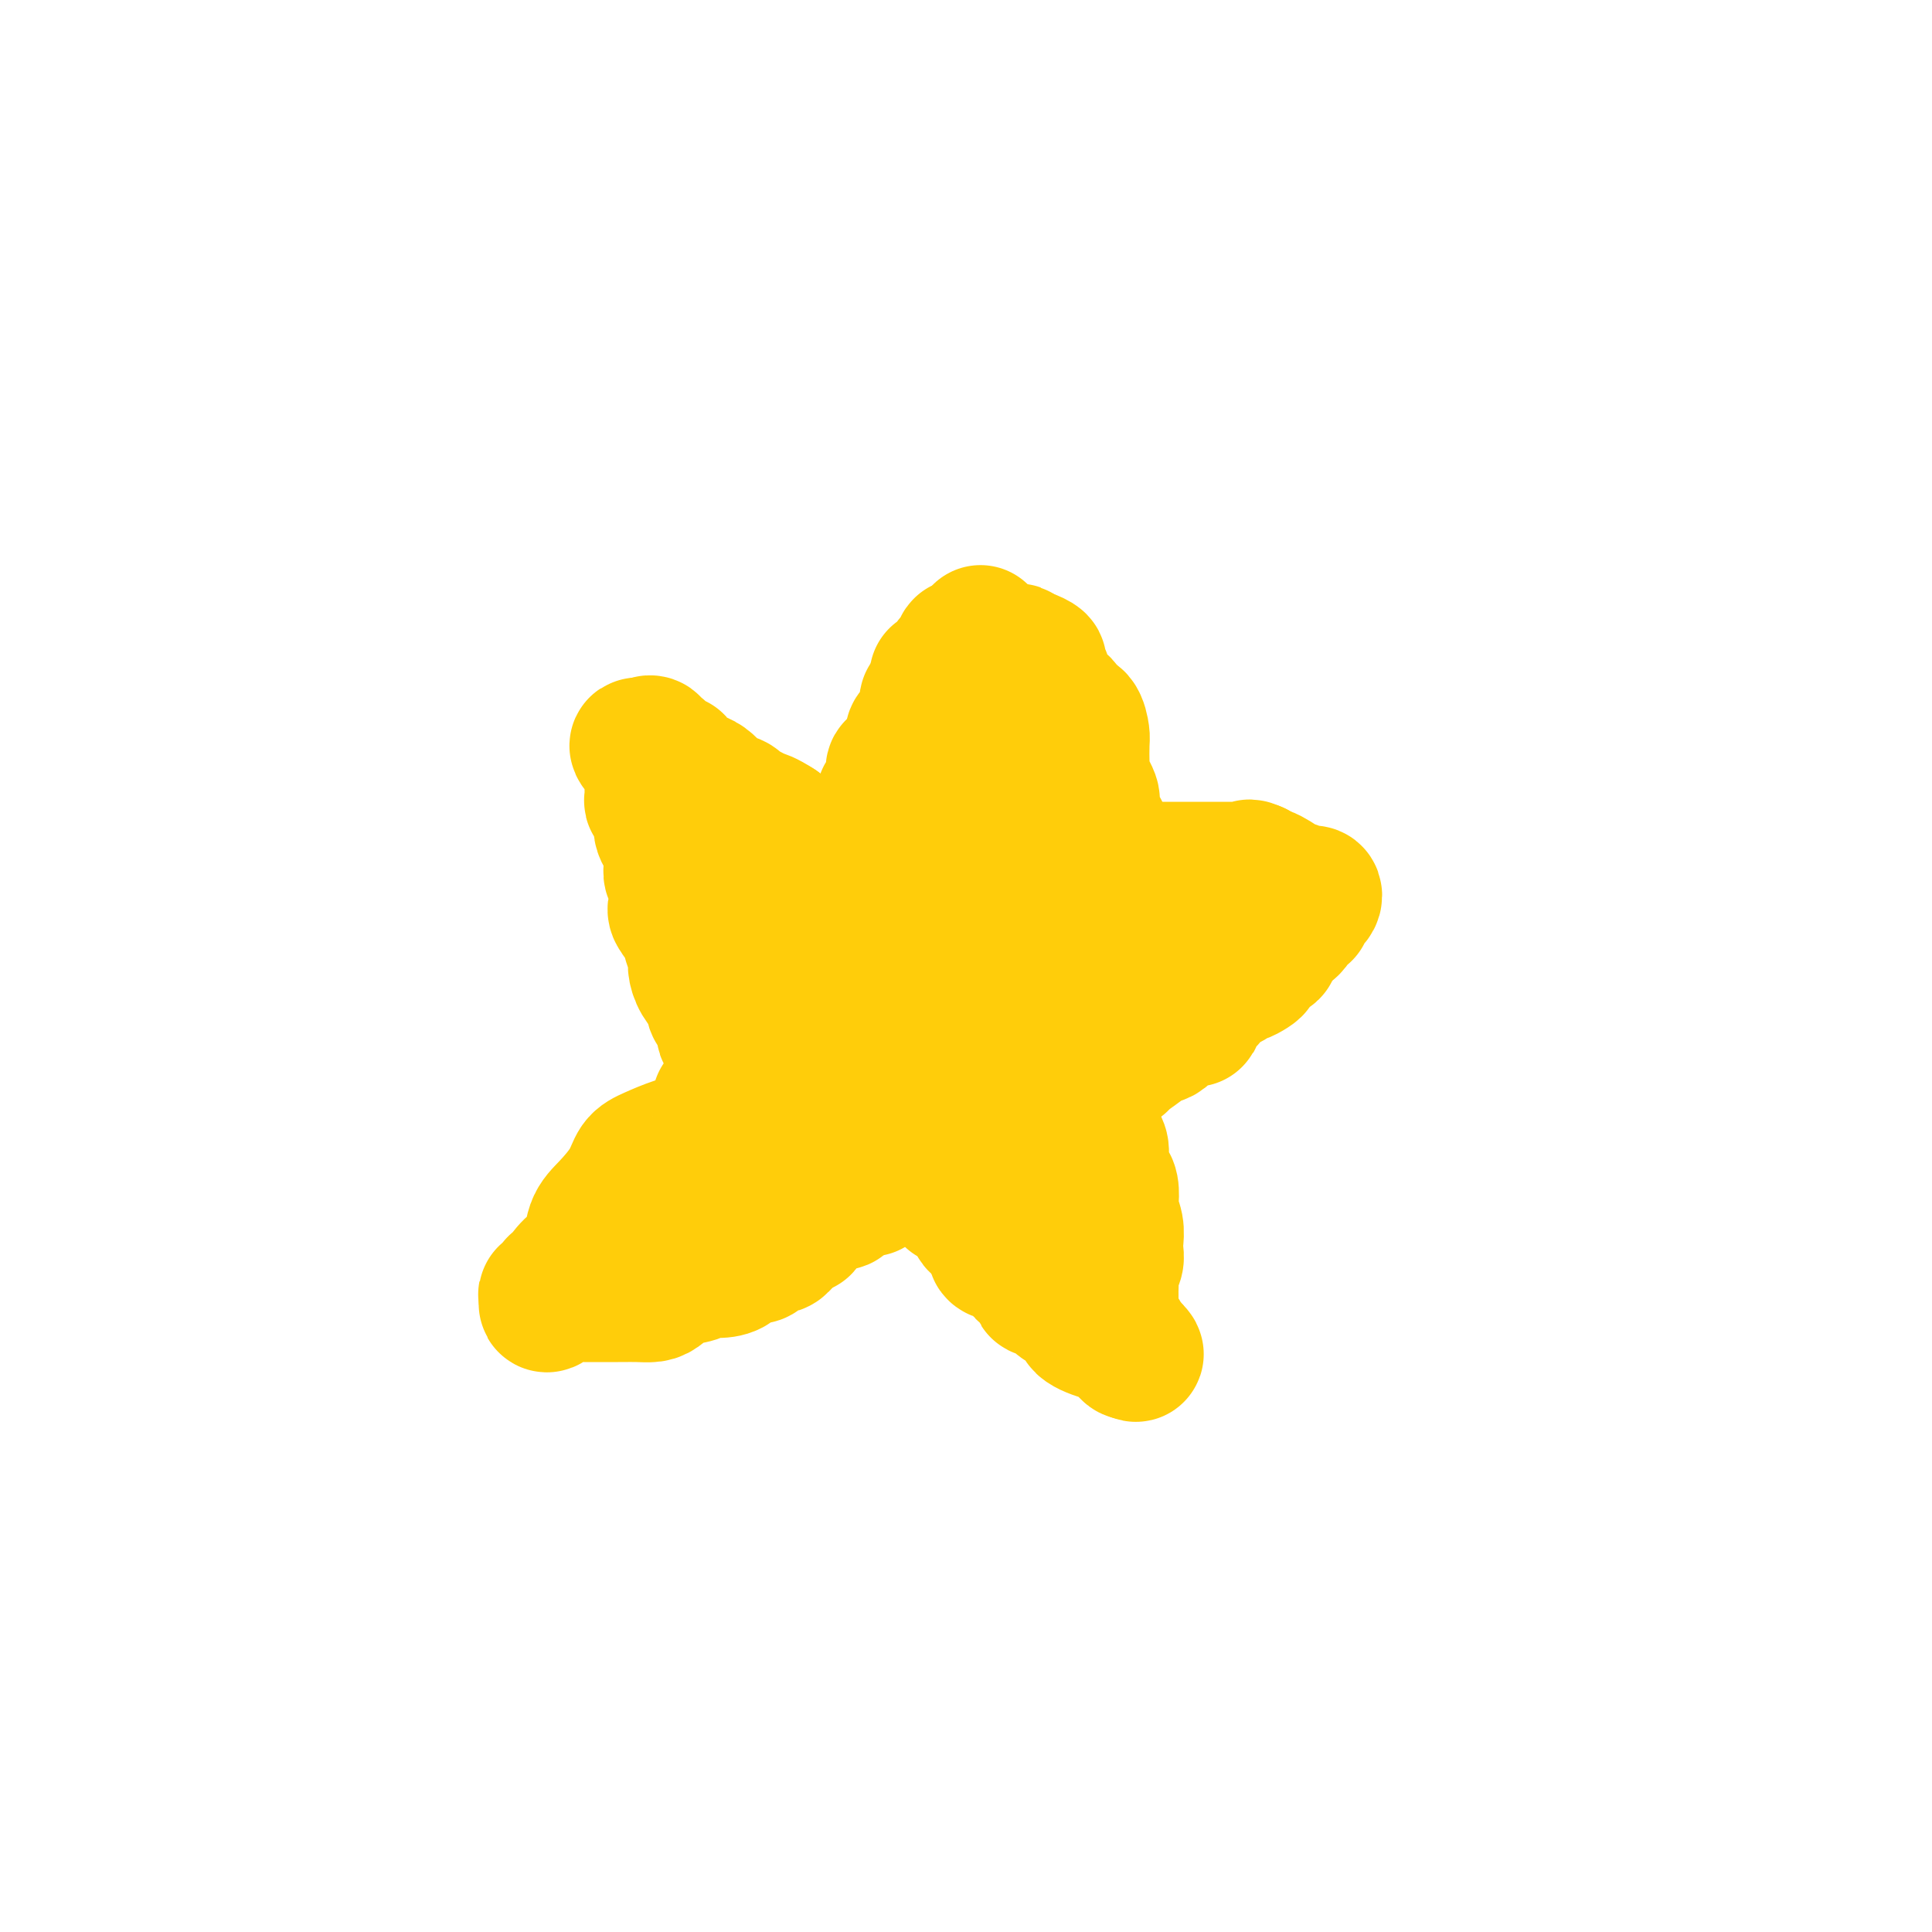 <svg viewBox='0 0 400 400' version='1.1' xmlns='http://www.w3.org/2000/svg' xmlns:xlink='http://www.w3.org/1999/xlink'><g fill='none' stroke='#FFCD0A' stroke-width='28' stroke-linecap='round' stroke-linejoin='round'><path d='M203,131c0.000,0.000 0.000,1.000 0,1'/><path d='M203,132c-0.009,0.320 -0.030,0.620 0,1c0.030,0.380 0.113,0.842 0,1c-0.113,0.158 -0.420,0.013 -1,0c-0.580,-0.013 -1.431,0.104 -2,0c-0.569,-0.104 -0.856,-0.431 -1,0c-0.144,0.431 -0.147,1.621 0,2c0.147,0.379 0.443,-0.052 0,0c-0.443,0.052 -1.625,0.588 -2,1c-0.375,0.412 0.058,0.701 0,1c-0.058,0.299 -0.608,0.608 -1,1c-0.392,0.392 -0.627,0.865 -1,1c-0.373,0.135 -0.885,-0.070 -1,0c-0.115,0.070 0.166,0.415 0,1c-0.166,0.585 -0.780,1.410 -1,2c-0.220,0.590 -0.045,0.946 0,1c0.045,0.054 -0.041,-0.193 0,0c0.041,0.193 0.207,0.825 0,1c-0.207,0.175 -0.787,-0.108 -1,0c-0.213,0.108 -0.060,0.606 0,1c0.060,0.394 0.028,0.683 0,1c-0.028,0.317 -0.050,0.663 0,1c0.050,0.337 0.172,0.667 0,1c-0.172,0.333 -0.638,0.670 -1,1c-0.362,0.330 -0.619,0.655 -1,1c-0.381,0.345 -0.886,0.711 -1,1c-0.114,0.289 0.162,0.501 0,1c-0.162,0.499 -0.760,1.285 -1,2c-0.240,0.715 -0.120,1.357 0,2'/><path d='M188,157c-0.955,2.324 -0.843,1.133 -1,1c-0.157,-0.133 -0.582,0.790 -1,1c-0.418,0.210 -0.830,-0.294 -1,0c-0.170,0.294 -0.097,1.384 0,2c0.097,0.616 0.218,0.756 0,1c-0.218,0.244 -0.777,0.590 -1,1c-0.223,0.410 -0.111,0.883 0,1c0.111,0.117 0.222,-0.123 0,0c-0.222,0.123 -0.777,0.609 -1,1c-0.223,0.391 -0.115,0.687 0,1c0.115,0.313 0.237,0.643 0,1c-0.237,0.357 -0.833,0.740 -1,1c-0.167,0.260 0.096,0.399 0,1c-0.096,0.601 -0.551,1.666 -1,2c-0.449,0.334 -0.891,-0.064 -1,0c-0.109,0.064 0.114,0.591 0,1c-0.114,0.409 -0.565,0.701 -1,1c-0.435,0.299 -0.852,0.605 -1,1c-0.148,0.395 -0.026,0.879 0,1c0.026,0.121 -0.045,-0.122 0,0c0.045,0.122 0.204,0.610 0,1c-0.204,0.390 -0.773,0.683 -1,1c-0.227,0.317 -0.114,0.659 0,1'/><path d='M177,178c-1.855,3.417 -0.992,1.459 -1,1c-0.008,-0.459 -0.888,0.581 -1,1c-0.112,0.419 0.544,0.216 0,0c-0.544,-0.216 -2.289,-0.447 -3,-1c-0.711,-0.553 -0.387,-1.430 -1,-2c-0.613,-0.570 -2.164,-0.833 -3,-1c-0.836,-0.167 -0.956,-0.237 -2,-1c-1.044,-0.763 -3.013,-2.218 -4,-3c-0.987,-0.782 -0.994,-0.891 -1,-1'/><path d='M161,171c-2.518,-1.643 -3.312,-1.750 -4,-2c-0.688,-0.250 -1.269,-0.643 -2,-1c-0.731,-0.357 -1.614,-0.677 -2,-1c-0.386,-0.323 -0.277,-0.650 -1,-1c-0.723,-0.350 -2.277,-0.725 -3,-1c-0.723,-0.275 -0.613,-0.450 -1,-1c-0.387,-0.550 -1.271,-1.475 -2,-2c-0.729,-0.525 -1.305,-0.649 -2,-1c-0.695,-0.351 -1.510,-0.931 -2,-1c-0.490,-0.069 -0.656,0.371 -1,0c-0.344,-0.371 -0.866,-1.552 -1,-2c-0.134,-0.448 0.119,-0.163 0,0c-0.119,0.163 -0.610,0.202 -1,0c-0.390,-0.202 -0.678,-0.646 -1,-1c-0.322,-0.354 -0.678,-0.617 -1,-1c-0.322,-0.383 -0.608,-0.884 -1,-1c-0.392,-0.116 -0.889,0.155 -1,0c-0.111,-0.155 0.162,-0.734 0,-1c-0.162,-0.266 -0.761,-0.219 -1,0c-0.239,0.219 -0.120,0.609 0,1'/><path d='M134,155c-4.161,-2.070 -1.062,0.757 0,2c1.062,1.243 0.089,0.904 0,1c-0.089,0.096 0.708,0.628 1,1c0.292,0.372 0.081,0.585 0,1c-0.081,0.415 -0.031,1.030 0,2c0.031,0.970 0.045,2.293 0,3c-0.045,0.707 -0.148,0.799 0,1c0.148,0.201 0.547,0.510 1,1c0.453,0.490 0.959,1.160 1,2c0.041,0.840 -0.382,1.850 0,3c0.382,1.150 1.570,2.442 2,3c0.430,0.558 0.102,0.384 0,1c-0.102,0.616 0.024,2.023 0,3c-0.024,0.977 -0.196,1.525 0,2c0.196,0.475 0.759,0.878 1,2c0.241,1.122 0.160,2.962 0,4c-0.160,1.038 -0.397,1.274 0,2c0.397,0.726 1.429,1.941 2,3c0.571,1.059 0.682,1.963 1,3c0.318,1.037 0.843,2.207 1,3c0.157,0.793 -0.056,1.209 0,2c0.056,0.791 0.379,1.956 1,3c0.621,1.044 1.538,1.967 2,3c0.462,1.033 0.467,2.175 1,3c0.533,0.825 1.593,1.334 2,2c0.407,0.666 0.161,1.488 0,2c-0.161,0.512 -0.236,0.715 0,1c0.236,0.285 0.782,0.653 1,1c0.218,0.347 0.109,0.674 0,1'/><path d='M151,216c1.928,4.666 1.249,1.831 1,1c-0.249,-0.831 -0.066,0.340 0,1c0.066,0.660 0.017,0.807 0,1c-0.017,0.193 -0.001,0.432 0,1c0.001,0.568 -0.014,1.464 0,2c0.014,0.536 0.055,0.711 0,1c-0.055,0.289 -0.207,0.693 0,1c0.207,0.307 0.773,0.516 1,1c0.227,0.484 0.113,1.242 0,2'/><path d='M153,227c0.109,1.634 -0.618,0.218 -1,0c-0.382,-0.218 -0.417,0.760 -1,1c-0.583,0.240 -1.712,-0.259 -2,0c-0.288,0.259 0.264,1.277 0,2c-0.264,0.723 -1.345,1.151 -2,2c-0.655,0.849 -0.884,2.119 -2,3c-1.116,0.881 -3.120,1.373 -5,2c-1.880,0.627 -3.635,1.390 -5,2c-1.365,0.610 -2.340,1.067 -3,2c-0.660,0.933 -1.005,2.342 -2,4c-0.995,1.658 -2.641,3.564 -4,5c-1.359,1.436 -2.430,2.403 -3,4c-0.570,1.597 -0.640,3.823 -1,5c-0.360,1.177 -1.010,1.304 -2,2c-0.990,0.696 -2.320,1.962 -3,3c-0.680,1.038 -0.708,1.847 -1,2c-0.292,0.153 -0.846,-0.351 -1,0c-0.154,0.351 0.093,1.558 0,2c-0.093,0.442 -0.525,0.119 -1,0c-0.475,-0.119 -0.993,-0.034 -1,0c-0.007,0.034 0.496,0.017 1,0'/><path d='M114,268c-2.396,4.177 0.614,1.119 2,0c1.386,-1.119 1.149,-0.300 1,0c-0.149,0.300 -0.208,0.080 0,0c0.208,-0.080 0.683,-0.022 1,0c0.317,0.022 0.475,0.006 1,0c0.525,-0.006 1.417,-0.002 2,0c0.583,0.002 0.857,0.000 1,0c0.143,-0.000 0.155,-0.000 1,0c0.845,0.000 2.522,-0.000 3,0c0.478,0.000 -0.244,0.001 0,0c0.244,-0.001 1.454,-0.002 2,0c0.546,0.002 0.427,0.008 1,0c0.573,-0.008 1.838,-0.029 3,0c1.162,0.029 2.222,0.109 3,0c0.778,-0.109 1.275,-0.407 2,-1c0.725,-0.593 1.679,-1.481 3,-2c1.321,-0.519 3.010,-0.669 4,-1c0.990,-0.331 1.281,-0.843 2,-1c0.719,-0.157 1.864,0.041 3,0c1.136,-0.041 2.261,-0.320 3,-1c0.739,-0.680 1.090,-1.759 2,-2c0.910,-0.241 2.378,0.358 3,0c0.622,-0.358 0.398,-1.673 1,-2c0.602,-0.327 2.029,0.335 3,0c0.971,-0.335 1.485,-1.668 2,-3'/><path d='M163,255c4.831,-2.008 2.909,-0.527 3,-1c0.091,-0.473 2.194,-2.901 4,-4c1.806,-1.099 3.314,-0.869 4,-1c0.686,-0.131 0.548,-0.622 1,-1c0.452,-0.378 1.492,-0.641 2,-1c0.508,-0.359 0.483,-0.812 1,-1c0.517,-0.188 1.577,-0.111 2,0c0.423,0.111 0.208,0.255 0,0c-0.208,-0.255 -0.410,-0.909 0,-1c0.410,-0.091 1.433,0.382 2,0c0.567,-0.382 0.678,-1.618 1,-2c0.322,-0.382 0.856,0.089 1,0c0.144,-0.089 -0.102,-0.740 0,-1c0.102,-0.260 0.551,-0.130 1,0'/><path d='M185,242c3.586,-2.011 1.551,-0.540 1,0c-0.551,0.540 0.381,0.147 1,0c0.619,-0.147 0.925,-0.049 1,0c0.075,0.049 -0.081,0.051 0,0c0.081,-0.051 0.399,-0.153 1,0c0.601,0.153 1.485,0.562 2,1c0.515,0.438 0.662,0.905 1,1c0.338,0.095 0.869,-0.182 1,0c0.131,0.182 -0.137,0.823 0,1c0.137,0.177 0.681,-0.111 1,0c0.319,0.111 0.414,0.621 1,1c0.586,0.379 1.663,0.627 2,1c0.337,0.373 -0.064,0.872 0,1c0.064,0.128 0.595,-0.117 1,0c0.405,0.117 0.685,0.594 1,1c0.315,0.406 0.665,0.742 1,1c0.335,0.258 0.653,0.439 1,1c0.347,0.561 0.722,1.501 1,2c0.278,0.499 0.460,0.557 1,1c0.540,0.443 1.440,1.269 2,2c0.560,0.731 0.780,1.365 1,2'/><path d='M206,258c1.300,1.963 0.051,1.371 0,1c-0.051,-0.371 1.095,-0.520 2,0c0.905,0.520 1.567,1.708 2,2c0.433,0.292 0.637,-0.311 1,0c0.363,0.311 0.885,1.536 1,2c0.115,0.464 -0.176,0.167 0,0c0.176,-0.167 0.818,-0.203 1,0c0.182,0.203 -0.095,0.647 0,1c0.095,0.353 0.563,0.616 1,1c0.437,0.384 0.842,0.890 1,1c0.158,0.110 0.070,-0.175 0,0c-0.070,0.175 -0.122,0.809 0,1c0.122,0.191 0.418,-0.062 1,0c0.582,0.062 1.449,0.440 2,1c0.551,0.560 0.785,1.301 2,2c1.215,0.699 3.412,1.354 4,2c0.588,0.646 -0.432,1.283 0,2c0.432,0.717 2.315,1.515 4,2c1.685,0.485 3.170,0.656 4,1c0.830,0.344 1.004,0.860 1,1c-0.004,0.140 -0.187,-0.097 0,0c0.187,0.097 0.743,0.526 1,1c0.257,0.474 0.216,0.993 0,1c-0.216,0.007 -0.608,-0.496 -1,-1'/><path d='M233,279c4.242,3.070 1.348,0.245 0,-1c-1.348,-1.245 -1.150,-0.911 -1,-1c0.150,-0.089 0.250,-0.600 0,-1c-0.250,-0.400 -0.852,-0.687 -1,-1c-0.148,-0.313 0.156,-0.651 0,-1c-0.156,-0.349 -0.774,-0.709 -1,-1c-0.226,-0.291 -0.060,-0.515 0,-1c0.060,-0.485 0.015,-1.232 0,-2c-0.015,-0.768 -0.000,-1.557 0,-2c0.000,-0.443 -0.014,-0.542 0,-1c0.014,-0.458 0.056,-1.277 0,-2c-0.056,-0.723 -0.210,-1.351 0,-2c0.210,-0.649 0.785,-1.319 1,-2c0.215,-0.681 0.072,-1.375 0,-2c-0.072,-0.625 -0.071,-1.183 0,-2c0.071,-0.817 0.212,-1.895 0,-3c-0.212,-1.105 -0.779,-2.238 -1,-3c-0.221,-0.762 -0.097,-1.152 0,-2c0.097,-0.848 0.167,-2.152 0,-3c-0.167,-0.848 -0.571,-1.239 -1,-2c-0.429,-0.761 -0.883,-1.893 -1,-3c-0.117,-1.107 0.105,-2.191 0,-3c-0.105,-0.809 -0.535,-1.345 -1,-2c-0.465,-0.655 -0.966,-1.429 -1,-2c-0.034,-0.571 0.398,-0.941 0,-1c-0.398,-0.059 -1.626,0.191 -2,0c-0.374,-0.191 0.106,-0.824 0,-1c-0.106,-0.176 -0.798,0.107 -1,0c-0.202,-0.107 0.085,-0.602 0,-1c-0.085,-0.398 -0.543,-0.699 -1,-1'/><path d='M222,230c-1.115,-2.636 0.096,-1.228 0,-1c-0.096,0.228 -1.501,-0.726 -2,-1c-0.499,-0.274 -0.093,0.133 0,0c0.093,-0.133 -0.129,-0.805 0,-1c0.129,-0.195 0.608,0.087 1,0c0.392,-0.087 0.696,-0.544 1,-1'/><path d='M222,226c0.461,-0.785 1.614,-0.748 2,-1c0.386,-0.252 0.004,-0.792 0,-1c-0.004,-0.208 0.371,-0.084 1,0c0.629,0.084 1.513,0.127 2,0c0.487,-0.127 0.576,-0.422 1,-1c0.424,-0.578 1.182,-1.437 2,-2c0.818,-0.563 1.695,-0.831 2,-1c0.305,-0.169 0.038,-0.239 1,-1c0.962,-0.761 3.153,-2.214 4,-3c0.847,-0.786 0.350,-0.905 1,-1c0.650,-0.095 2.448,-0.164 3,-1c0.552,-0.836 -0.141,-2.437 1,-3c1.141,-0.563 4.115,-0.087 5,0c0.885,0.087 -0.320,-0.214 0,-1c0.320,-0.786 2.166,-2.057 3,-3c0.834,-0.943 0.656,-1.558 1,-2c0.344,-0.442 1.209,-0.710 2,-1c0.791,-0.290 1.508,-0.602 2,-1c0.492,-0.398 0.760,-0.881 1,-1c0.240,-0.119 0.454,0.128 1,0c0.546,-0.128 1.426,-0.631 2,-1c0.574,-0.369 0.843,-0.605 1,-1c0.157,-0.395 0.203,-0.949 0,-1c-0.203,-0.051 -0.654,0.401 0,0c0.654,-0.401 2.412,-1.654 3,-2c0.588,-0.346 0.004,0.214 0,0c-0.004,-0.214 0.570,-1.204 1,-2c0.430,-0.796 0.715,-1.398 1,-2'/><path d='M265,193c3.189,-2.984 2.160,-1.444 2,-1c-0.160,0.444 0.548,-0.210 1,-1c0.452,-0.790 0.646,-1.717 1,-2c0.354,-0.283 0.866,0.078 1,0c0.134,-0.078 -0.111,-0.596 0,-1c0.111,-0.404 0.578,-0.696 1,-1c0.422,-0.304 0.800,-0.621 1,-1c0.200,-0.379 0.224,-0.820 0,-1c-0.224,-0.180 -0.695,-0.100 -1,0c-0.305,0.100 -0.445,0.220 -1,0c-0.555,-0.220 -1.524,-0.780 -2,-1c-0.476,-0.220 -0.460,-0.101 -1,0c-0.540,0.101 -1.636,0.186 -2,0c-0.364,-0.186 0.005,-0.641 0,-1c-0.005,-0.359 -0.383,-0.622 -1,-1c-0.617,-0.378 -1.474,-0.871 -2,-1c-0.526,-0.129 -0.722,0.106 -1,0c-0.278,-0.106 -0.639,-0.553 -1,-1'/><path d='M260,180c-2.051,-0.928 -1.179,-0.249 -1,0c0.179,0.249 -0.337,0.067 -1,0c-0.663,-0.067 -1.474,-0.018 -2,0c-0.526,0.018 -0.767,0.005 -1,0c-0.233,-0.005 -0.456,-0.001 -1,0c-0.544,0.001 -1.407,0.000 -2,0c-0.593,-0.000 -0.915,-0.000 -1,0c-0.085,0.000 0.069,0.000 -1,0c-1.069,-0.000 -3.360,-0.000 -4,0c-0.640,0.000 0.373,0.000 0,0c-0.373,-0.000 -2.130,0.000 -3,0c-0.870,-0.000 -0.853,-0.000 -1,0c-0.147,0.000 -0.460,0.000 -1,0c-0.540,-0.000 -1.309,-0.000 -2,0c-0.691,0.000 -1.303,0.001 -2,0c-0.697,-0.001 -1.478,-0.004 -2,0c-0.522,0.004 -0.784,0.015 -1,0c-0.216,-0.015 -0.387,-0.056 -1,0c-0.613,0.056 -1.670,0.208 -2,0c-0.330,-0.208 0.066,-0.777 0,-1c-0.066,-0.223 -0.595,-0.098 -1,0c-0.405,0.098 -0.687,0.171 -1,0c-0.313,-0.171 -0.656,-0.585 -1,-1'/><path d='M228,178c-4.952,-0.488 -1.333,-0.708 0,-1c1.333,-0.292 0.381,-0.655 0,-1c-0.381,-0.345 -0.190,-0.673 0,-1'/><path d='M228,175c0.005,-0.432 0.017,-0.012 0,0c-0.017,0.012 -0.061,-0.385 0,-1c0.061,-0.615 0.229,-1.447 0,-2c-0.229,-0.553 -0.853,-0.827 -1,-1c-0.147,-0.173 0.185,-0.246 0,-1c-0.185,-0.754 -0.887,-2.188 -1,-3c-0.113,-0.812 0.362,-1.002 0,-2c-0.362,-0.998 -1.561,-2.804 -2,-4c-0.439,-1.196 -0.120,-1.781 0,-2c0.120,-0.219 0.039,-0.071 0,-1c-0.039,-0.929 -0.037,-2.935 0,-4c0.037,-1.065 0.108,-1.188 0,-2c-0.108,-0.812 -0.396,-2.314 -1,-3c-0.604,-0.686 -1.525,-0.555 -2,-1c-0.475,-0.445 -0.504,-1.466 -1,-2c-0.496,-0.534 -1.458,-0.581 -2,-1c-0.542,-0.419 -0.665,-1.211 -1,-2c-0.335,-0.789 -0.881,-1.574 -1,-2c-0.119,-0.426 0.189,-0.493 0,-1c-0.189,-0.507 -0.875,-1.456 -1,-2c-0.125,-0.544 0.313,-0.685 0,-1c-0.313,-0.315 -1.375,-0.804 -2,-1c-0.625,-0.196 -0.812,-0.098 -1,0'/><path d='M212,136c-1.928,-2.127 -1.248,-0.944 -1,0c0.248,0.944 0.063,1.649 0,2c-0.063,0.351 -0.006,0.346 0,1c0.006,0.654 -0.040,1.966 0,3c0.040,1.034 0.165,1.791 0,3c-0.165,1.209 -0.621,2.869 -1,4c-0.379,1.131 -0.682,1.735 -1,3c-0.318,1.265 -0.652,3.193 -1,5c-0.348,1.807 -0.709,3.492 -1,5c-0.291,1.508 -0.512,2.840 -1,4c-0.488,1.160 -1.244,2.149 -2,3c-0.756,0.851 -1.512,1.563 -2,3c-0.488,1.437 -0.708,3.600 -1,5c-0.292,1.400 -0.654,2.038 -1,3c-0.346,0.962 -0.674,2.246 -1,3c-0.326,0.754 -0.651,0.976 -1,2c-0.349,1.024 -0.722,2.850 -1,4c-0.278,1.150 -0.460,1.623 -1,2c-0.540,0.377 -1.437,0.657 -2,1c-0.563,0.343 -0.793,0.747 -1,1c-0.207,0.253 -0.393,0.353 -1,1c-0.607,0.647 -1.636,1.839 -2,3c-0.364,1.161 -0.063,2.289 -1,3c-0.937,0.711 -3.111,1.003 -5,1c-1.889,-0.003 -3.494,-0.301 -4,0c-0.506,0.301 0.086,1.201 0,2c-0.086,0.799 -0.849,1.496 -1,2c-0.151,0.504 0.310,0.816 0,1c-0.310,0.184 -1.391,0.242 -2,1c-0.609,0.758 -0.745,2.217 -1,3c-0.255,0.783 -0.627,0.892 -1,1'/><path d='M175,211c-0.951,1.737 -0.829,1.081 -1,1c-0.171,-0.081 -0.633,0.413 -1,1c-0.367,0.587 -0.637,1.268 -1,2c-0.363,0.732 -0.819,1.516 -1,2c-0.181,0.484 -0.087,0.668 0,1c0.087,0.332 0.168,0.810 0,1c-0.168,0.190 -0.584,0.090 -1,0c-0.416,-0.090 -0.833,-0.171 -1,0c-0.167,0.171 -0.083,0.595 0,1c0.083,0.405 0.166,0.792 0,1c-0.166,0.208 -0.579,0.237 -1,0c-0.421,-0.237 -0.848,-0.741 -1,-1c-0.152,-0.259 -0.027,-0.274 0,-1c0.027,-0.726 -0.044,-2.164 0,-3c0.044,-0.836 0.204,-1.071 0,-2c-0.204,-0.929 -0.773,-2.551 -1,-4c-0.227,-1.449 -0.114,-2.724 0,-4'/><path d='M166,206c-0.416,-2.534 0.042,-2.370 0,-3c-0.042,-0.630 -0.586,-2.055 -1,-3c-0.414,-0.945 -0.699,-1.409 -1,-2c-0.301,-0.591 -0.617,-1.310 -1,-2c-0.383,-0.690 -0.833,-1.352 -1,-2c-0.167,-0.648 -0.049,-1.284 0,-2c0.049,-0.716 0.031,-1.513 0,-2c-0.031,-0.487 -0.074,-0.662 0,-1c0.074,-0.338 0.265,-0.837 0,-1c-0.265,-0.163 -0.986,0.010 -1,0c-0.014,-0.010 0.681,-0.204 1,0c0.319,0.204 0.264,0.806 0,1c-0.264,0.194 -0.738,-0.020 0,0c0.738,0.020 2.686,0.272 4,1c1.314,0.728 1.993,1.930 3,3c1.007,1.070 2.340,2.007 4,3c1.660,0.993 3.645,2.043 5,3c1.355,0.957 2.081,1.820 3,3c0.919,1.180 2.033,2.676 3,4c0.967,1.324 1.789,2.477 3,4c1.211,1.523 2.812,3.416 4,5c1.188,1.584 1.965,2.858 3,4c1.035,1.142 2.329,2.151 3,3c0.671,0.849 0.719,1.536 1,2c0.281,0.464 0.795,0.704 1,1c0.205,0.296 0.103,0.648 0,1'/><path d='M199,226c3.642,4.594 2.247,2.579 2,2c-0.247,-0.579 0.655,0.278 1,1c0.345,0.722 0.133,1.308 0,2c-0.133,0.692 -0.189,1.491 0,2c0.189,0.509 0.621,0.728 1,1c0.379,0.272 0.705,0.597 1,1c0.295,0.403 0.561,0.885 1,1c0.439,0.115 1.052,-0.137 1,0c-0.052,0.137 -0.768,0.662 0,1c0.768,0.338 3.020,0.490 4,1c0.980,0.510 0.687,1.379 1,2c0.313,0.621 1.231,0.993 2,1c0.769,0.007 1.388,-0.351 2,0c0.612,0.351 1.216,1.412 2,2c0.784,0.588 1.746,0.704 2,1c0.254,0.296 -0.201,0.772 0,1c0.201,0.228 1.057,0.208 1,0c-0.057,-0.208 -1.029,-0.604 -2,-1'/><path d='M218,244c1.882,1.117 0.087,-0.092 -1,-1c-1.087,-0.908 -1.467,-1.516 -2,-2c-0.533,-0.484 -1.218,-0.845 -2,-2c-0.782,-1.155 -1.662,-3.103 -2,-4c-0.338,-0.897 -0.135,-0.742 0,-2c0.135,-1.258 0.202,-3.928 0,-5c-0.202,-1.072 -0.672,-0.546 0,-2c0.672,-1.454 2.486,-4.888 4,-7c1.514,-2.112 2.728,-2.902 4,-4c1.272,-1.098 2.603,-2.504 4,-4c1.397,-1.496 2.859,-3.083 4,-4c1.141,-0.917 1.959,-1.163 3,-2c1.041,-0.837 2.305,-2.266 3,-3c0.695,-0.734 0.822,-0.775 1,-1c0.178,-0.225 0.409,-0.635 1,-1c0.591,-0.365 1.543,-0.686 2,-1c0.457,-0.314 0.421,-0.620 0,-1c-0.421,-0.380 -1.225,-0.834 -2,-1c-0.775,-0.166 -1.521,-0.043 -2,0c-0.479,0.043 -0.691,0.008 -1,0c-0.309,-0.008 -0.716,0.012 -1,0c-0.284,-0.012 -0.444,-0.056 -1,0c-0.556,0.056 -1.508,0.211 -2,0c-0.492,-0.211 -0.524,-0.789 -1,-1c-0.476,-0.211 -1.397,-0.057 -3,0c-1.603,0.057 -3.886,0.016 -5,0c-1.114,-0.016 -1.057,-0.008 -1,0'/><path d='M218,196c-3.341,-0.310 -2.193,-0.084 -2,0c0.193,0.084 -0.568,0.026 -1,0c-0.432,-0.026 -0.534,-0.021 -1,0c-0.466,0.021 -1.295,0.056 -2,0c-0.705,-0.056 -1.287,-0.204 -2,0c-0.713,0.204 -1.556,0.760 -2,1c-0.444,0.240 -0.488,0.162 -1,0c-0.512,-0.162 -1.490,-0.409 -2,0c-0.510,0.409 -0.550,1.475 -1,2c-0.450,0.525 -1.309,0.508 -2,1c-0.691,0.492 -1.216,1.493 -2,2c-0.784,0.507 -1.829,0.520 -3,1c-1.171,0.480 -2.469,1.428 -4,2c-1.531,0.572 -3.295,0.767 -4,1c-0.705,0.233 -0.353,0.504 -1,1c-0.647,0.496 -2.295,1.217 -3,2c-0.705,0.783 -0.468,1.629 -1,2c-0.532,0.371 -1.835,0.269 -3,1c-1.165,0.731 -2.194,2.297 -3,3c-0.806,0.703 -1.390,0.544 -2,1c-0.610,0.456 -1.246,1.527 -2,2c-0.754,0.473 -1.628,0.346 -3,1c-1.372,0.654 -3.243,2.087 -4,3c-0.757,0.913 -0.399,1.305 -1,2c-0.601,0.695 -2.161,1.692 -3,2c-0.839,0.308 -0.957,-0.072 -1,0c-0.043,0.072 -0.012,0.596 0,1c0.012,0.404 0.003,0.687 0,1c-0.003,0.313 -0.002,0.657 0,1'/><path d='M162,229c-4.176,3.757 -1.116,1.651 0,1c1.116,-0.651 0.288,0.154 0,1c-0.288,0.846 -0.037,1.732 0,2c0.037,0.268 -0.142,-0.081 0,0c0.142,0.081 0.604,0.594 1,1c0.396,0.406 0.726,0.705 1,1c0.274,0.295 0.492,0.586 1,1c0.508,0.414 1.306,0.952 2,1c0.694,0.048 1.284,-0.393 2,0c0.716,0.393 1.557,1.619 2,2c0.443,0.381 0.486,-0.084 1,0c0.514,0.084 1.497,0.716 2,1c0.503,0.284 0.527,0.221 2,1c1.473,0.779 4.397,2.402 6,3c1.603,0.598 1.887,0.171 2,0c0.113,-0.171 0.057,-0.085 0,0'/></g>
</svg>
